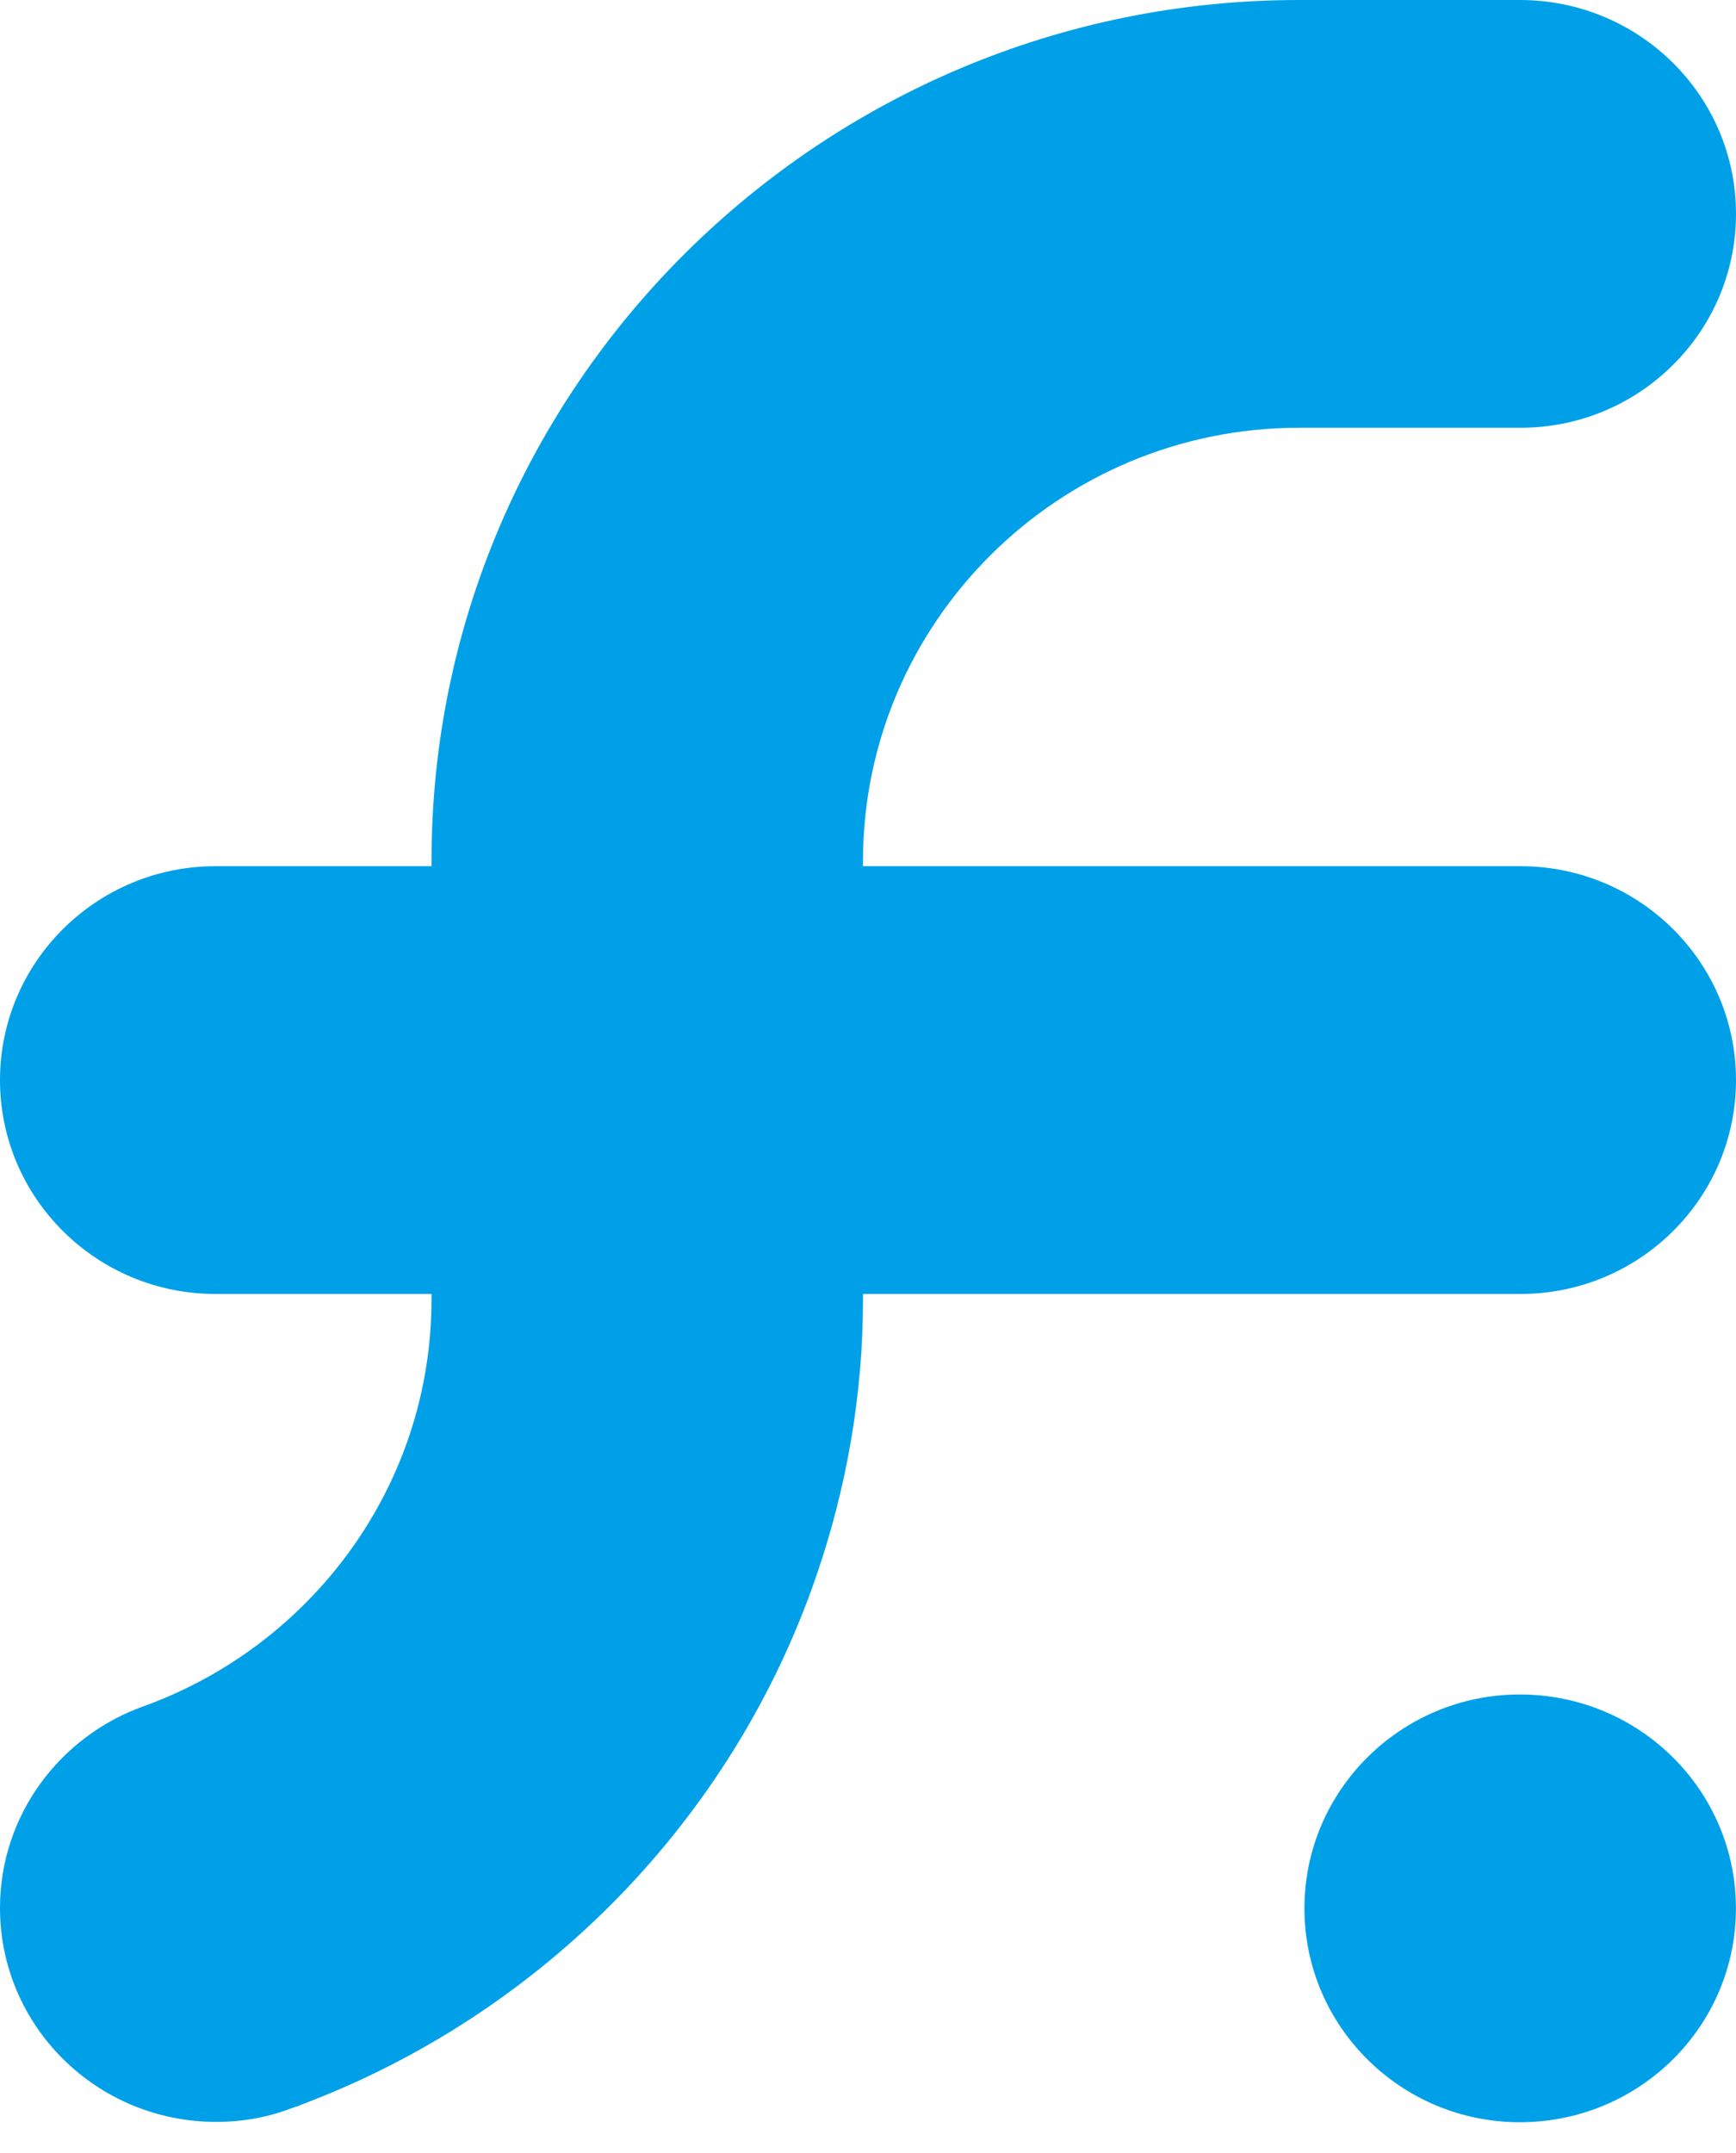 <svg width="25" height="31" viewBox="0 0 25 31" fill="none" xmlns="http://www.w3.org/2000/svg">
<path fill-rule="evenodd" clip-rule="evenodd" d="M21.887 30.557C20.176 30.557 18.785 29.178 18.785 27.478C18.785 25.778 20.176 24.398 21.887 24.398C23.608 24.398 24.999 25.778 24.999 27.478C24.999 29.178 23.608 30.557 21.887 30.557Z" fill="#00A0E9"/>
<path fill-rule="evenodd" clip-rule="evenodd" d="M18.709 6.159C15.243 6.159 12.428 8.962 12.428 12.395V12.472H21.898C23.609 12.472 25 13.852 25 15.552C25 17.252 23.609 18.631 21.898 18.631H12.428V18.709C12.428 20.099 12.185 21.446 11.755 22.693C10.552 26.203 7.803 29.006 4.327 30.309C4.316 30.32 4.294 30.32 4.283 30.331C4.26 30.331 4.238 30.342 4.205 30.353C3.863 30.485 3.499 30.552 3.113 30.552C1.391 30.552 0 29.172 0 27.472C0 26.137 0.861 25 2.064 24.569C4.481 23.698 6.214 21.402 6.214 18.709V18.631H3.102C1.391 18.631 0 17.252 0 15.552C0 13.852 1.391 12.472 3.102 12.472H6.214V12.395C6.214 5.563 11.821 0 18.709 0H21.887C23.609 0 25 1.38 25 3.079C25 4.779 23.609 6.159 21.898 6.159H18.709Z" fill="#00A0E9"/>
</svg>
